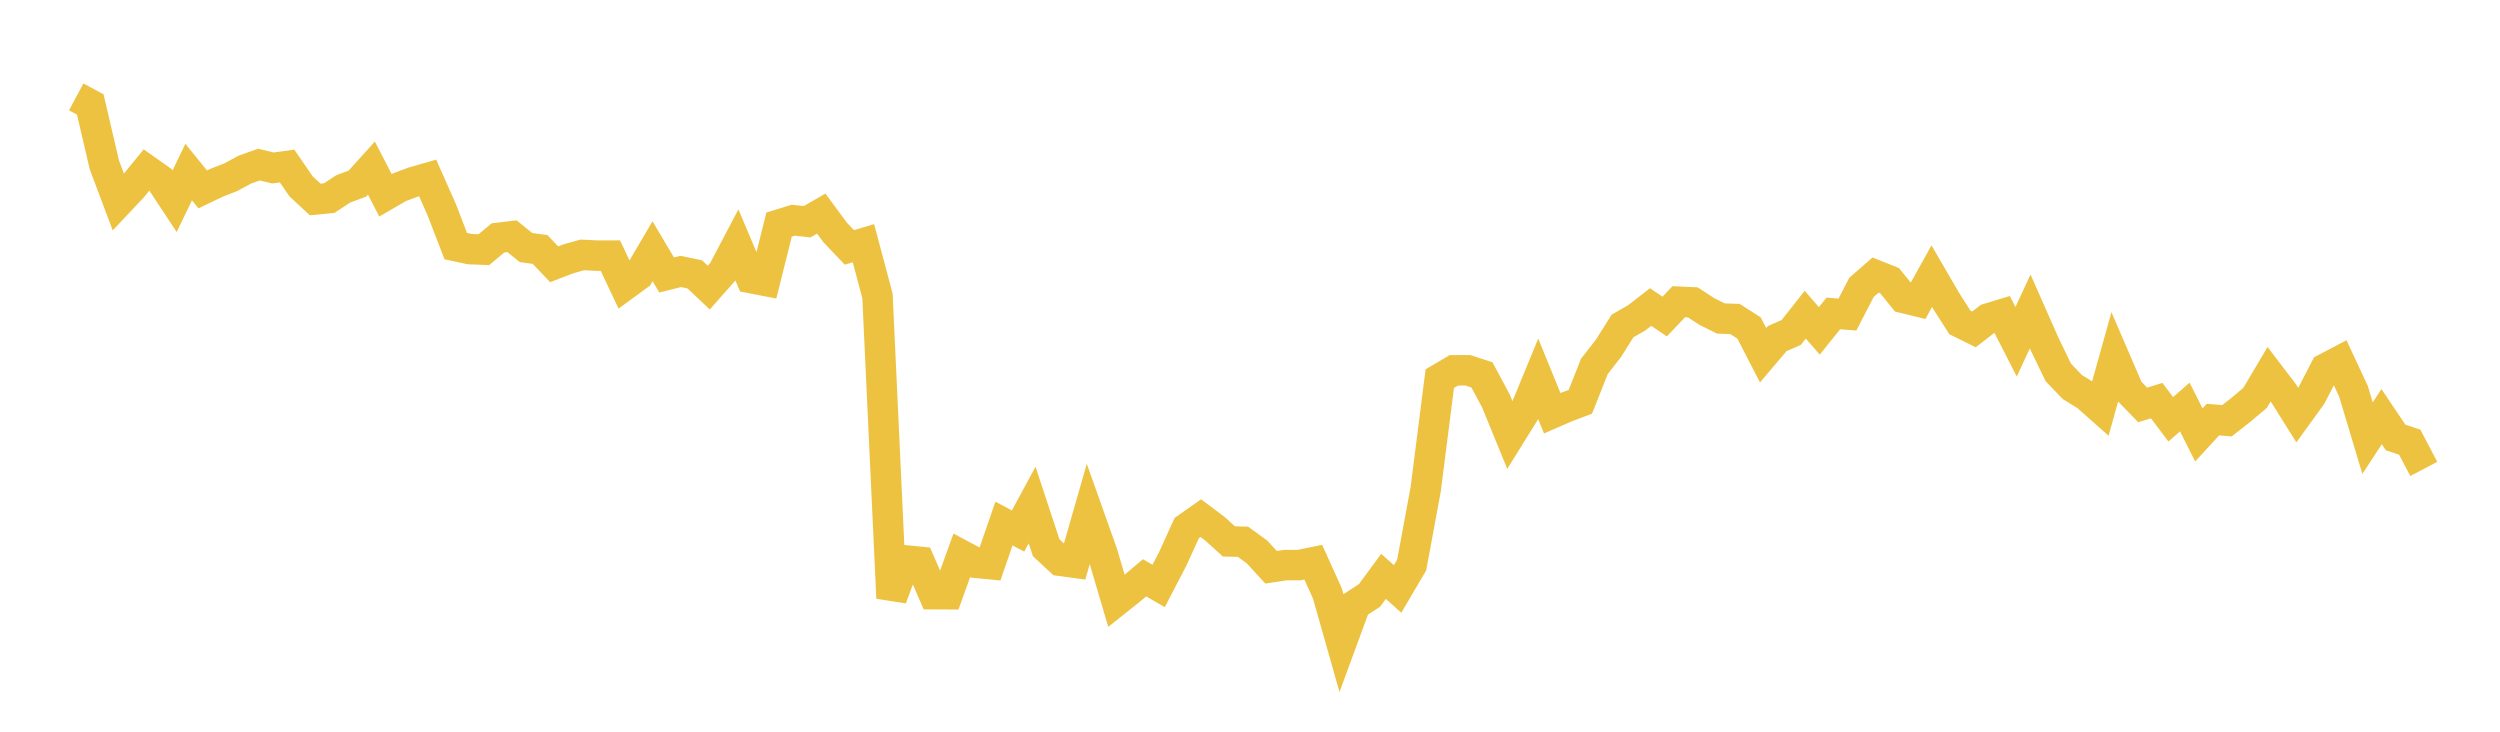 <svg width="164" height="48" xmlns="http://www.w3.org/2000/svg" xmlns:xlink="http://www.w3.org/1999/xlink"><path fill="none" stroke="rgb(237,194,64)" stroke-width="2" d="M5,6.357L5.922,6.851L6.844,10.812L7.766,13.262L8.689,12.282L9.611,11.152L10.533,11.804L11.455,13.201L12.377,11.288L13.299,12.426L14.222,11.984L15.144,11.622L16.066,11.124L16.988,10.797L17.91,11.019L18.832,10.889L19.754,12.23L20.677,13.085L21.599,12.995L22.521,12.388L23.443,12.047L24.365,11.027L25.287,12.813L26.21,12.279L27.132,11.937L28.054,11.673L28.976,13.752L29.898,16.146L30.82,16.343L31.743,16.376L32.665,15.608L33.587,15.496L34.509,16.242L35.431,16.366L36.353,17.338L37.275,16.982L38.198,16.721L39.12,16.769L40.042,16.77L40.964,18.723L41.886,18.05L42.808,16.482L43.731,18.038L44.653,17.808L45.575,17.996L46.497,18.866L47.419,17.822L48.341,16.069L49.263,18.244L50.186,18.422L51.108,14.731L52.03,14.447L52.952,14.544L53.874,14.011L54.796,15.261L55.719,16.229L56.641,15.955L57.563,19.414L58.485,39.233L59.407,36.763L60.329,36.855L61.251,38.979L62.174,38.983L63.096,36.427L64.018,36.92L64.94,37.009L65.862,34.344L66.784,34.837L67.707,33.132L68.629,35.93L69.551,36.786L70.473,36.913L71.395,33.697L72.317,36.288L73.24,39.416L74.162,38.683L75.084,37.903L76.006,38.439L76.928,36.666L77.85,34.64L78.772,33.99L79.695,34.682L80.617,35.517L81.539,35.539L82.461,36.209L83.383,37.213L84.305,37.072L85.228,37.069L86.15,36.881L87.072,38.917L87.994,42.166L88.916,39.661L89.838,39.061L90.76,37.81L91.683,38.636L92.605,37.071L93.527,32.087L94.449,24.839L95.371,24.295L96.293,24.291L97.216,24.592L98.138,26.315L99.06,28.568L99.982,27.085L100.904,24.847L101.826,27.108L102.749,26.706L103.671,26.359L104.593,24.033L105.515,22.851L106.437,21.384L107.359,20.856L108.281,20.141L109.204,20.766L110.126,19.793L111.048,19.835L111.97,20.435L112.892,20.895L113.814,20.926L114.737,21.515L115.659,23.302L116.581,22.215L117.503,21.811L118.425,20.644L119.347,21.706L120.269,20.562L121.192,20.635L122.114,18.85L123.036,18.047L123.958,18.414L124.88,19.548L125.802,19.774L126.725,18.118L127.647,19.706L128.569,21.152L129.491,21.608L130.413,20.898L131.335,20.617L132.257,22.42L133.18,20.431L134.102,22.52L135.024,24.43L135.946,25.391L136.868,25.958L137.79,26.776L138.713,23.472L139.635,25.61L140.557,26.562L141.479,26.28L142.401,27.504L143.323,26.702L144.246,28.53L145.168,27.526L146.09,27.601L147.012,26.877L147.934,26.101L148.856,24.548L149.778,25.758L150.701,27.233L151.623,25.957L152.545,24.175L153.467,23.692L154.389,25.669L155.311,28.743L156.234,27.33L157.156,28.702L158.078,29.006L159,30.761"></path></svg>